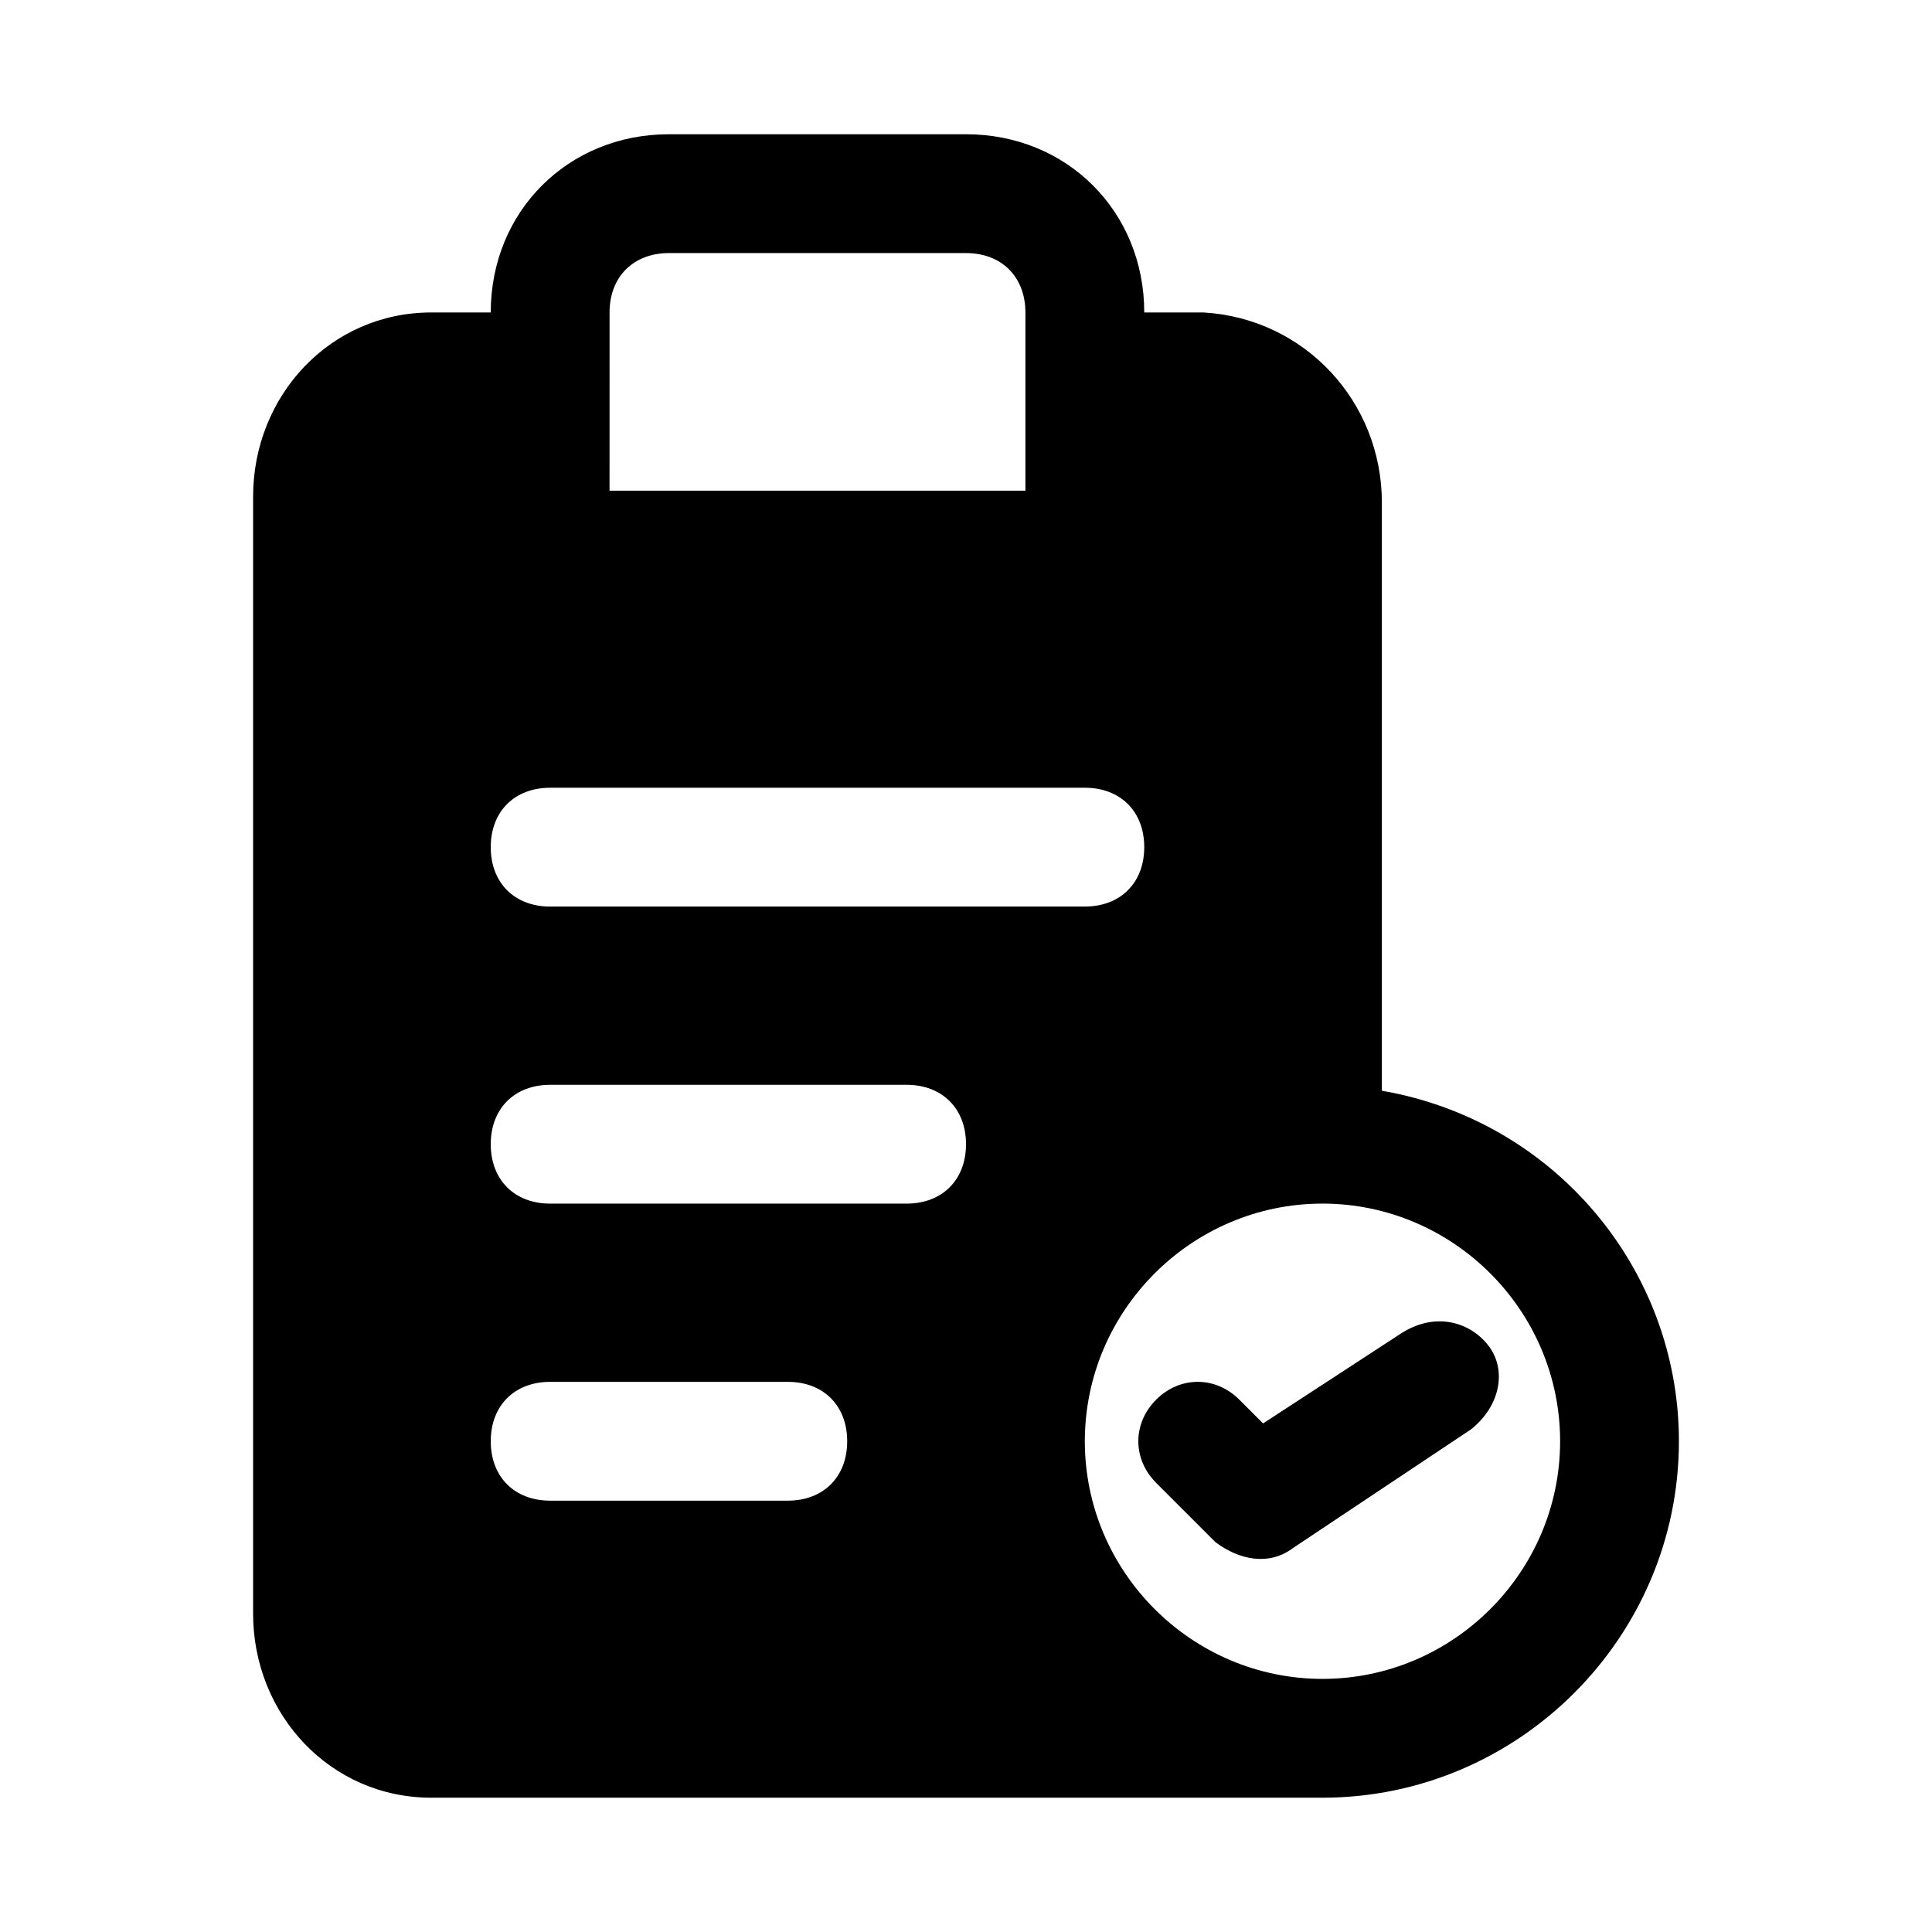 <?xml version="1.0" encoding="UTF-8"?>
<!-- Uploaded to: ICON Repo, www.svgrepo.com, Generator: ICON Repo Mixer Tools -->
<svg fill="#000000" width="800px" height="800px" version="1.1" viewBox="144 144 512 512" xmlns="http://www.w3.org/2000/svg">
 <path d="m510.21 433.06v-155.87c0-26.766-20.469-48.805-47.23-50.383h-15.742c0-26.766-20.469-47.23-47.23-47.23h-78.719c-26.773 0-47.238 20.469-47.238 47.23h-15.746c-26.762 0-47.23 22.043-47.23 48.809v295.99c0 26.766 20.469 48.805 47.23 48.805h236.16c51.957 0 94.465-42.508 94.465-94.465 0-45.656-33.062-85.016-78.719-92.887zm-204.67-206.25c0-9.445 6.297-15.742 15.742-15.742h78.719c9.445 0 15.742 6.297 15.742 15.742v47.23h-110.21zm-15.746 125.95h141.7c9.445 0 15.742 6.297 15.742 15.742 0 9.445-6.297 15.742-15.742 15.742l-141.7 0.004c-9.445 0-15.742-6.297-15.742-15.742 0-9.449 6.297-15.746 15.742-15.746zm62.977 188.93h-62.977c-9.445 0-15.742-6.297-15.742-15.742s6.297-15.742 15.742-15.742h62.977c9.445 0 15.742 6.297 15.742 15.742 0.004 9.445-6.297 15.742-15.742 15.742zm31.488-78.719h-94.465c-9.445 0-15.742-6.297-15.742-15.742s6.297-15.742 15.742-15.742h94.465c9.445 0 15.742 6.297 15.742 15.742 0.004 9.441-6.297 15.742-15.742 15.742zm110.21 125.95c-34.637 0-62.977-28.34-62.977-62.977s28.34-62.977 62.977-62.977c34.637 0 62.977 28.34 62.977 62.977s-28.336 62.977-62.977 62.977zm39.363-66.125-47.23 31.488c-6.297 4.723-14.168 3.148-20.469-1.574l-15.742-15.742c-6.297-6.297-6.297-15.742 0-22.043 6.297-6.297 15.742-6.297 22.043 0l6.297 6.297 36.211-23.617c9.445-6.297 18.895-3.148 23.617 3.148 4.719 6.301 3.144 15.746-4.727 22.043z"/>
</svg>